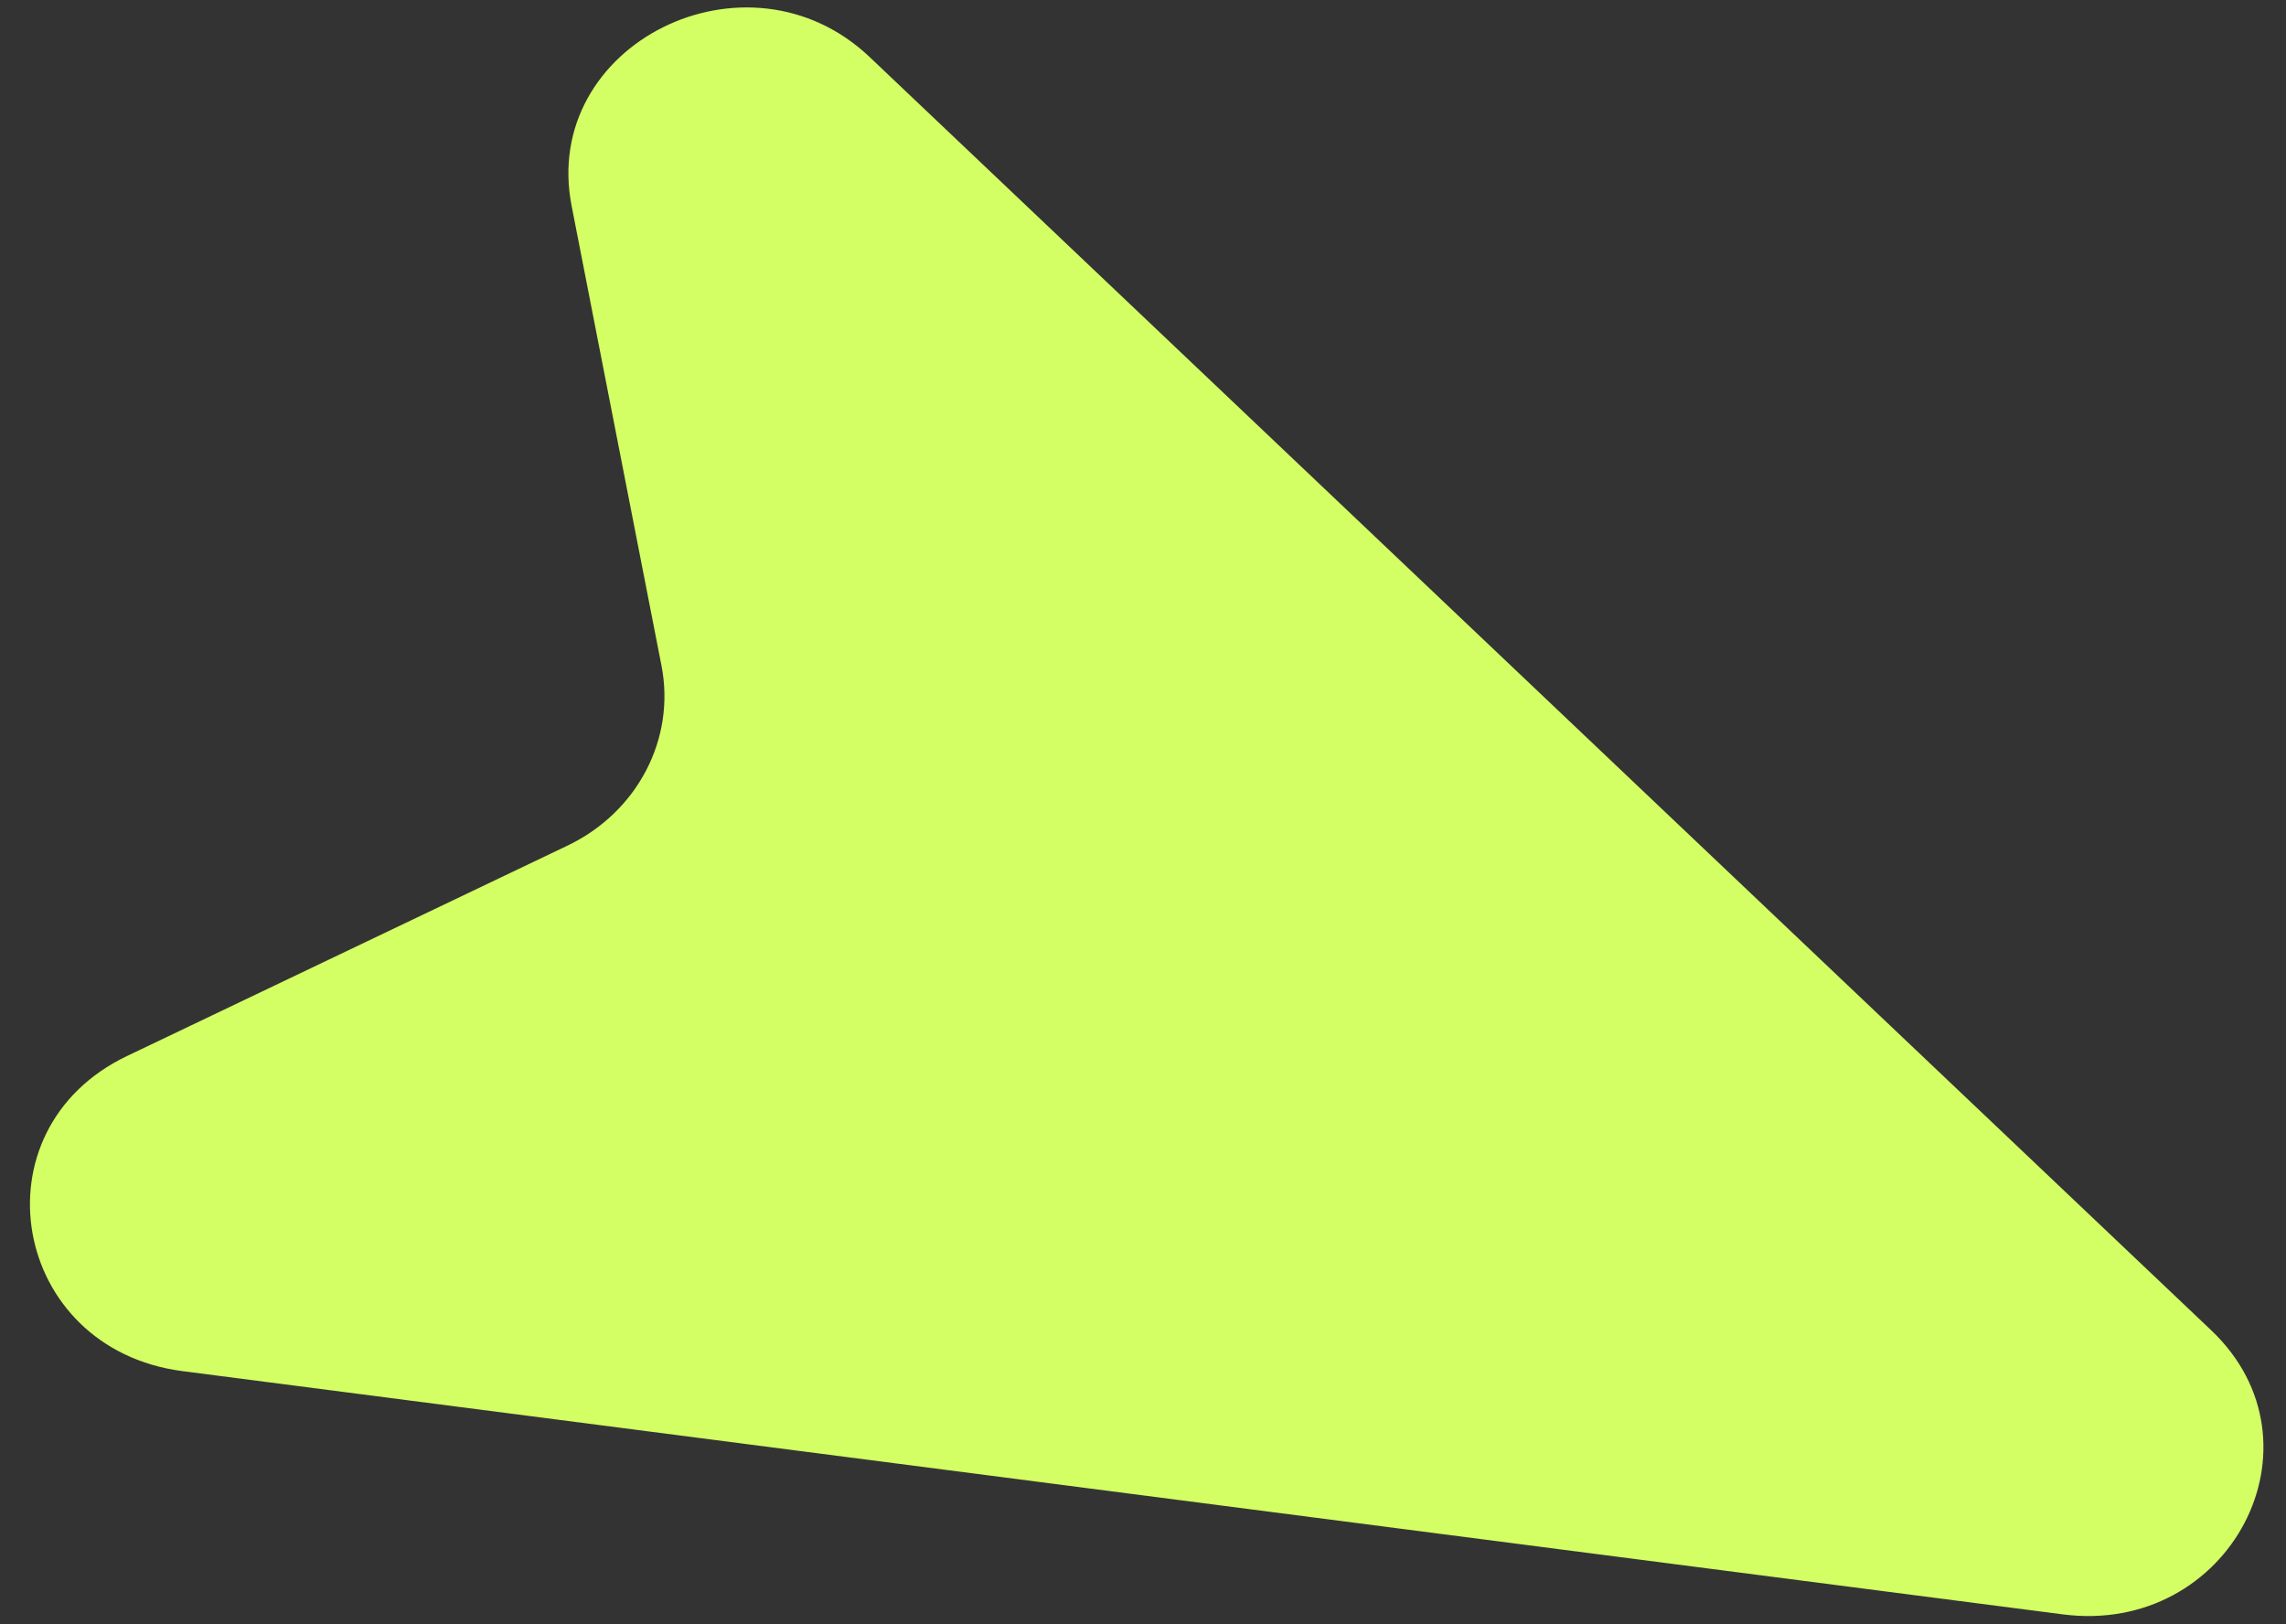 <svg width="38" height="27" viewBox="0 0 38 27" fill="none" xmlns="http://www.w3.org/2000/svg">
<rect x="0" y="0" width="38" height="27" fill="#333333" stroke="none"/>
<path d="M36.757 22.113C38.742 23.997 37.07 27.195 34.288 26.835L3.035 22.792C0.182 22.423 -0.459 18.781 2.113 17.553L9.432 14.057C10.596 13.501 11.233 12.282 10.996 11.066L9.502 3.423C8.977 0.737 12.421 -0.983 14.457 0.949L36.757 22.113Z" fill="#D3FE64"/>
</svg>
